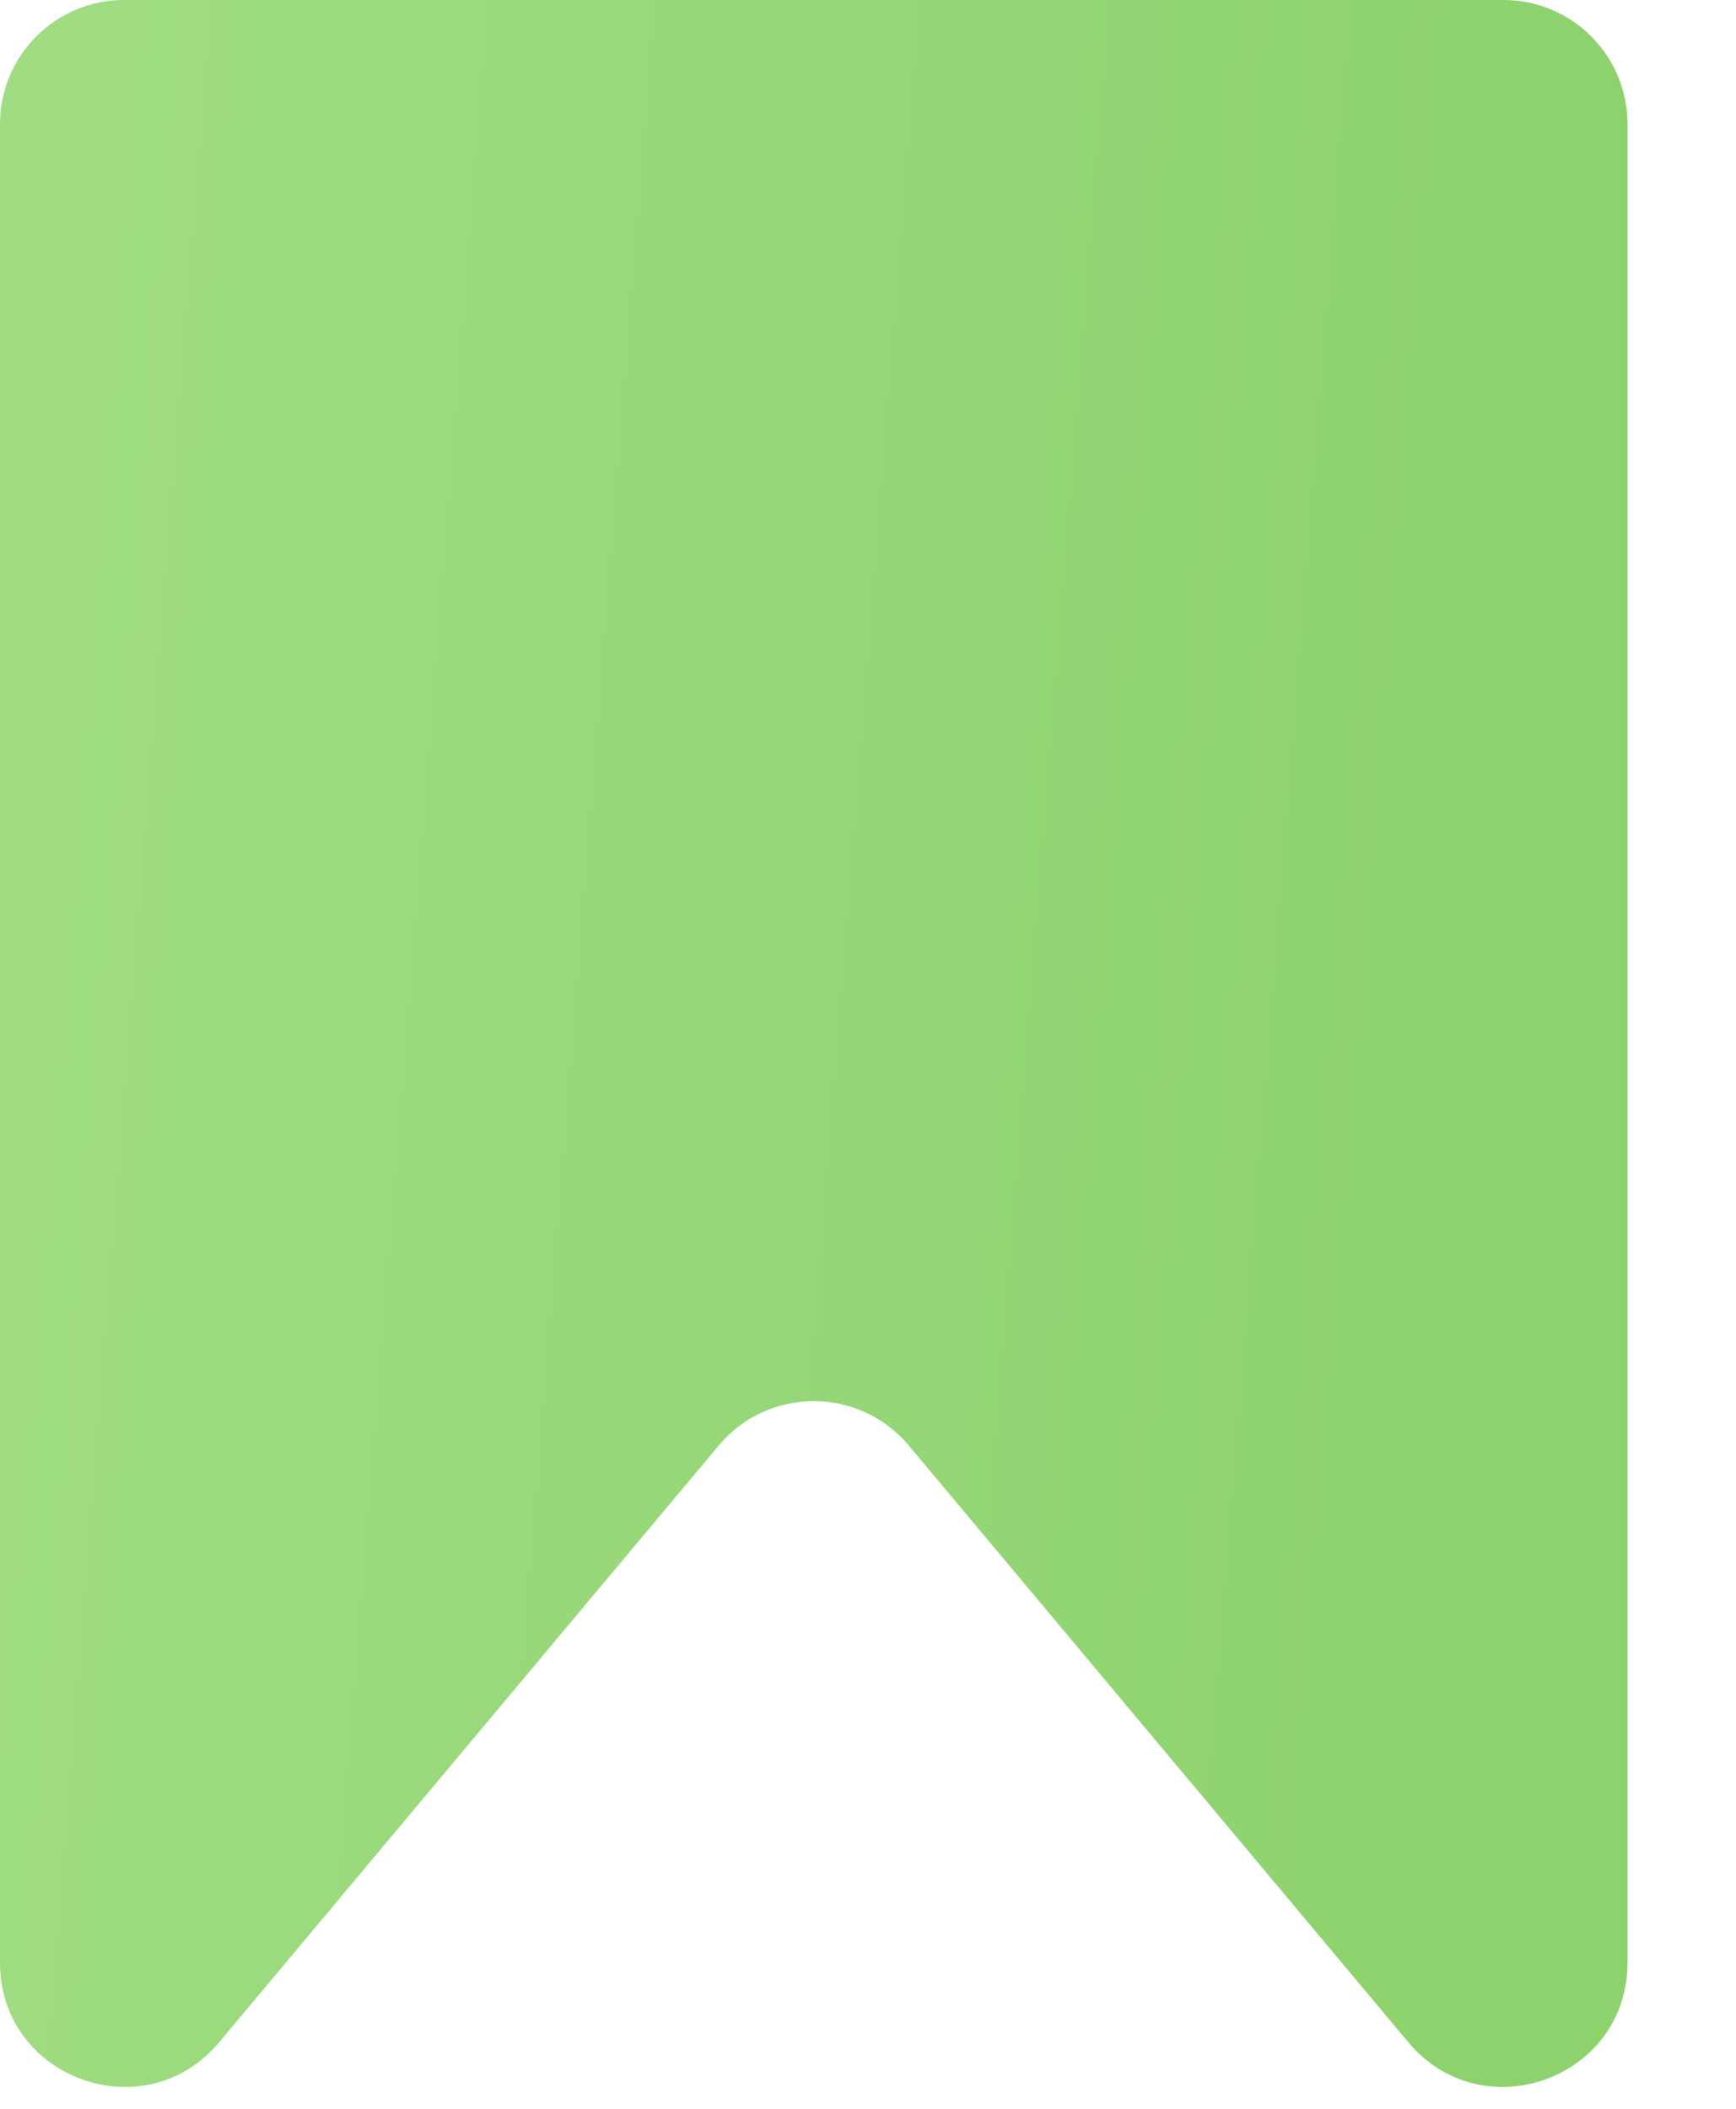 <?xml version="1.0" encoding="UTF-8"?> <svg xmlns="http://www.w3.org/2000/svg" width="14" height="17" viewBox="0 0 14 17" fill="none"><path fill-rule="evenodd" clip-rule="evenodd" d="M13.125 1C13.125 0.448 12.677 0 12.125 0H1C0.448 0 0 0.448 0 1V15.822C0 16.756 1.167 17.18 1.767 16.464L5.796 11.653C6.195 11.176 6.929 11.176 7.329 11.653L11.358 16.464C11.958 17.18 13.125 16.756 13.125 15.822V1Z" fill="url(#paint0_linear_1_33)"></path><defs><linearGradient id="paint0_linear_1_33" x1="0.914" y1="-1.202" x2="13.313" y2="-0.218" gradientUnits="userSpaceOnUse"><stop stop-color="#9FDC82"></stop><stop offset="1" stop-color="#8DD26D"></stop></linearGradient></defs></svg> 